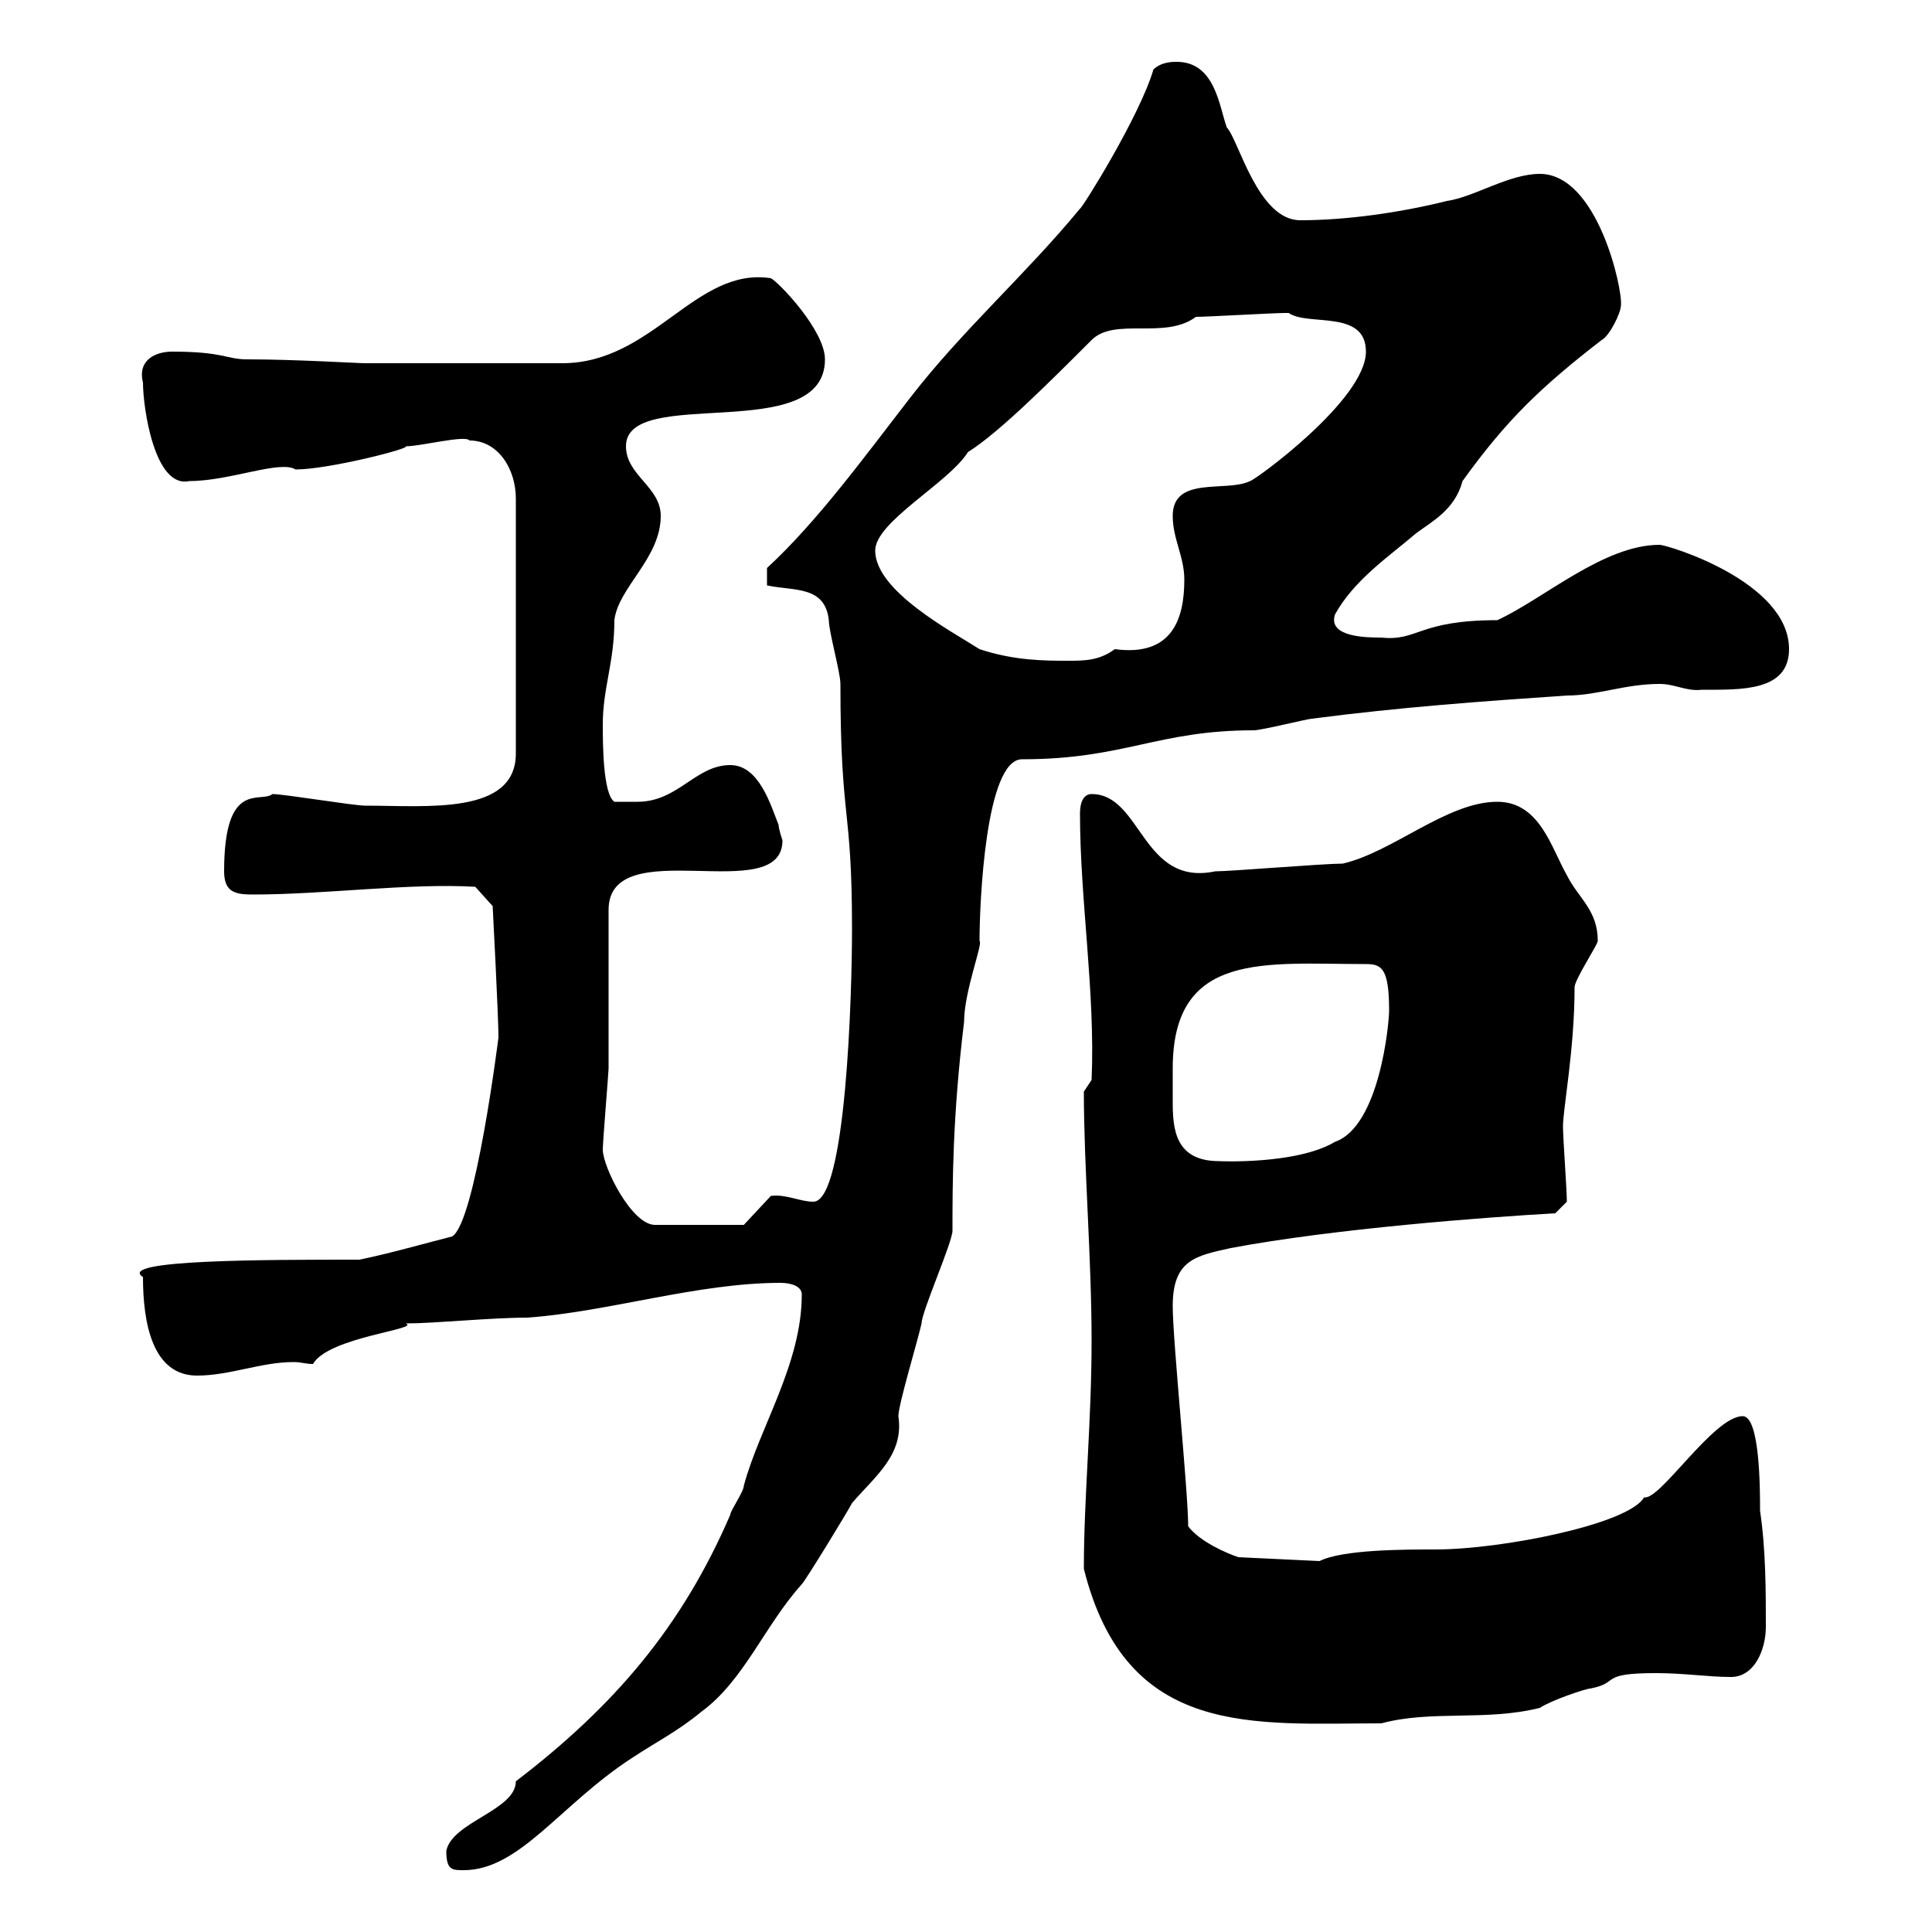 <svg xmlns="http://www.w3.org/2000/svg" xmlns:xlink="http://www.w3.org/1999/xlink" width="300" height="300"><path d="M69.30 287.40C69.30 290.40 70.20 290.40 72 290.40C80.70 290.40 87 280.20 98.10 273C101.70 270.60 105.30 268.80 108.90 265.80C115.50 261 118.80 252.30 124.50 246C125.10 245.40 131.70 234.60 132.30 233.40C135.90 229.20 140.40 225.90 139.50 219.90C139.50 218.10 142.50 208.20 143.10 205.50C143.10 203.70 147.90 192.90 147.90 191.10C147.90 183.90 147.90 173.40 149.70 158.70C149.70 153.90 152.70 146.40 152.10 146.10C152.10 140.40 153 117.90 158.70 117.90C174.60 117.90 179.70 113.40 194.70 113.40C195.90 113.40 203.10 111.60 203.70 111.60C217.50 109.80 230.10 108.90 243.30 108C248.10 108 252.30 106.20 257.70 106.20C260.10 106.20 261.90 107.40 264.30 107.10C270.30 107.10 277.80 107.40 277.80 100.80C277.80 90.30 258.90 84.60 257.70 84.60C249 84.60 239.70 93 232.50 96.30C220.20 96.30 220.20 99.60 214.50 99C212.40 99 206.10 99 207.30 95.40C210.30 90 215.70 86.40 219.90 82.80C222.30 81 225.90 79.20 227.10 74.70C234 65.10 239.40 60 248.70 52.80C249.90 52.20 251.70 48.60 251.70 47.40C252 45 248.10 27 239.10 27C234.30 27 228.90 30.60 224.70 31.20C217.50 33 209.10 34.20 201.90 34.20C195.30 34.20 192.30 21.60 190.50 19.80C189.30 16.50 188.70 9.60 182.70 9.60C182.10 9.60 180.30 9.60 179.10 10.80C177 18 168 32.40 167.70 32.40C159.30 42.60 149.40 51.30 141.30 61.80C134.10 71.10 126.90 81 119.10 88.20L119.10 90.90C123.30 91.80 128.10 90.90 128.70 96.30C128.70 98.10 130.50 104.40 130.50 106.20C130.50 127.80 132.30 124.80 132.30 144.30C132.30 154.20 131.40 186.60 126.30 186.60C124.20 186.60 122.10 185.40 119.70 185.70L115.50 190.20L101.70 190.20C98.10 190.20 93.60 181.20 93.60 178.50C93.60 177.30 94.50 166.50 94.50 165.90C94.50 162.30 94.50 144.90 94.50 141.30C94.50 129 121.50 141 121.50 130.50C121.50 130.50 120.90 128.70 120.90 128.10C119.70 125.10 117.90 118.80 113.40 118.80C108 118.80 105.30 124.50 99 124.50C98.10 124.50 96.30 124.50 95.40 124.50C93.60 123.30 93.60 115.20 93.60 112.50C93.60 106.80 95.40 102.90 95.40 96.30C96 91.20 102.60 86.70 102.60 80.10C102.60 75.60 97.20 73.80 97.20 69.30C97.20 59.70 128.10 69.30 128.10 55.80C128.10 51.30 120.90 43.80 119.70 43.20C108 41.40 101.40 56.40 87.30 56.40L56.70 56.40C55.50 56.40 45.90 55.80 38.40 55.80C35.10 55.80 34.80 54.60 26.70 54.60C24.30 54.60 21.30 55.80 22.20 59.40C22.20 63.30 24 75.90 29.40 74.70C35.70 74.70 43.50 71.40 45.90 72.90C51 72.90 63.90 69.60 63 69.30C65.40 69.30 72.30 67.50 72.90 68.40C77.40 68.40 80.10 72.90 80.10 77.40L80.10 117C80.10 126.60 66.30 125.10 56.70 125.10C54.90 125.10 44.10 123.30 42.30 123.30C40.50 124.80 34.80 120.90 34.80 135.30C34.80 138.60 36.60 138.90 39.30 138.90C50.40 138.90 63.60 137.10 73.80 137.70L76.50 140.70C76.50 140.70 77.40 157.80 77.40 161.10C77.40 161.10 73.80 189.90 70.20 192C66.60 192.90 60.30 194.70 55.80 195.60C41.10 195.60 18 195.60 22.20 198.30C22.20 205.50 23.70 213.60 30.60 213.60C35.70 213.60 40.50 211.50 45.60 211.50C46.80 211.50 47.40 211.80 48.60 211.80C51 207.60 65.40 206.40 63 205.50C67.50 205.50 76.20 204.60 81.90 204.60C94.50 203.70 108.30 199.20 121.20 199.20C123 199.20 124.50 199.80 124.50 201C124.50 211.80 117.90 221.70 115.50 230.70C115.50 231.60 113.40 234.60 113.40 235.20C105.90 252.60 95.40 264.90 80.10 276.60C80.10 281.10 70.20 282.90 69.30 287.40ZM168.30 243.60C174.90 270 194.70 267.60 214.50 267.60C222.30 265.50 230.70 267.30 239.10 265.20C240.90 264 246.30 262.20 246.90 262.20C251.70 261.30 248.10 259.80 257.10 259.80C261.60 259.80 265.20 260.40 268.80 260.40C272.40 260.40 274.20 256.20 274.20 252.60C274.20 247.20 274.20 240.60 273.30 234.60C273.30 231.30 273.30 219.90 270.60 219.90C266.10 219.90 257.70 233.10 255.30 232.50C252.90 236.70 233.10 240.60 222.90 240.60C218.10 240.60 208.50 240.60 204.90 242.40L192.30 241.80C190.50 241.20 186.30 239.40 184.50 237C184.50 231.60 182.10 208.20 182.10 202.80C182.10 195.60 185.70 195 191.10 193.80C207 190.80 230.70 189 241.50 188.40L243.30 186.60C243.30 184.80 242.70 176.70 242.70 174.90C242.70 172.20 244.50 162.90 244.50 153.30C244.50 152.10 248.10 146.70 248.10 146.10C248.10 141.30 245.10 139.50 243.30 135.90C240.90 131.70 239.10 124.50 232.50 124.50C224.70 124.50 216.30 132.30 208.50 134.10C205.50 134.10 191.10 135.30 188.70 135.30C177.30 137.70 177.30 123.30 169.50 123.30C168.30 123.30 167.70 124.50 167.70 126.30C167.70 139.80 170.10 154.20 169.50 167.70L168.30 169.50C168.30 181.20 169.50 195.30 169.50 208.20C169.50 220.80 168.30 232.50 168.30 243.60ZM182.10 165.90C182.10 147.60 196.50 149.70 212.10 149.70C214.50 149.70 215.70 150.30 215.70 156.90C215.70 159 214.20 174.90 207.30 177.30C201.30 180.90 189 180.30 189.30 180.30C182.40 180.30 182.10 175.20 182.10 171C182.10 169.50 182.10 167.70 182.10 165.90ZM135.90 85.50C135.90 81 147.30 75 150.30 70.20C155.10 67.20 162.90 59.40 169.50 52.80C173.10 49.20 180.90 52.80 185.70 49.20C187.50 49.20 197.70 48.60 199.50 48.60C199.50 48.60 199.50 48.60 200.10 48.60C203.10 50.70 212.10 48 212.10 54.60C212.10 62.10 194.70 74.70 194.10 74.70C190.50 76.50 182.10 73.80 182.10 80.10C182.10 83.70 183.90 86.40 183.90 90C183.90 96 182.10 102 173.10 100.80C170.70 102.60 168.30 102.60 165.90 102.60C162.30 102.60 157.50 102.60 152.10 100.80C147.90 98.10 135.90 91.80 135.90 85.50Z"/></svg>